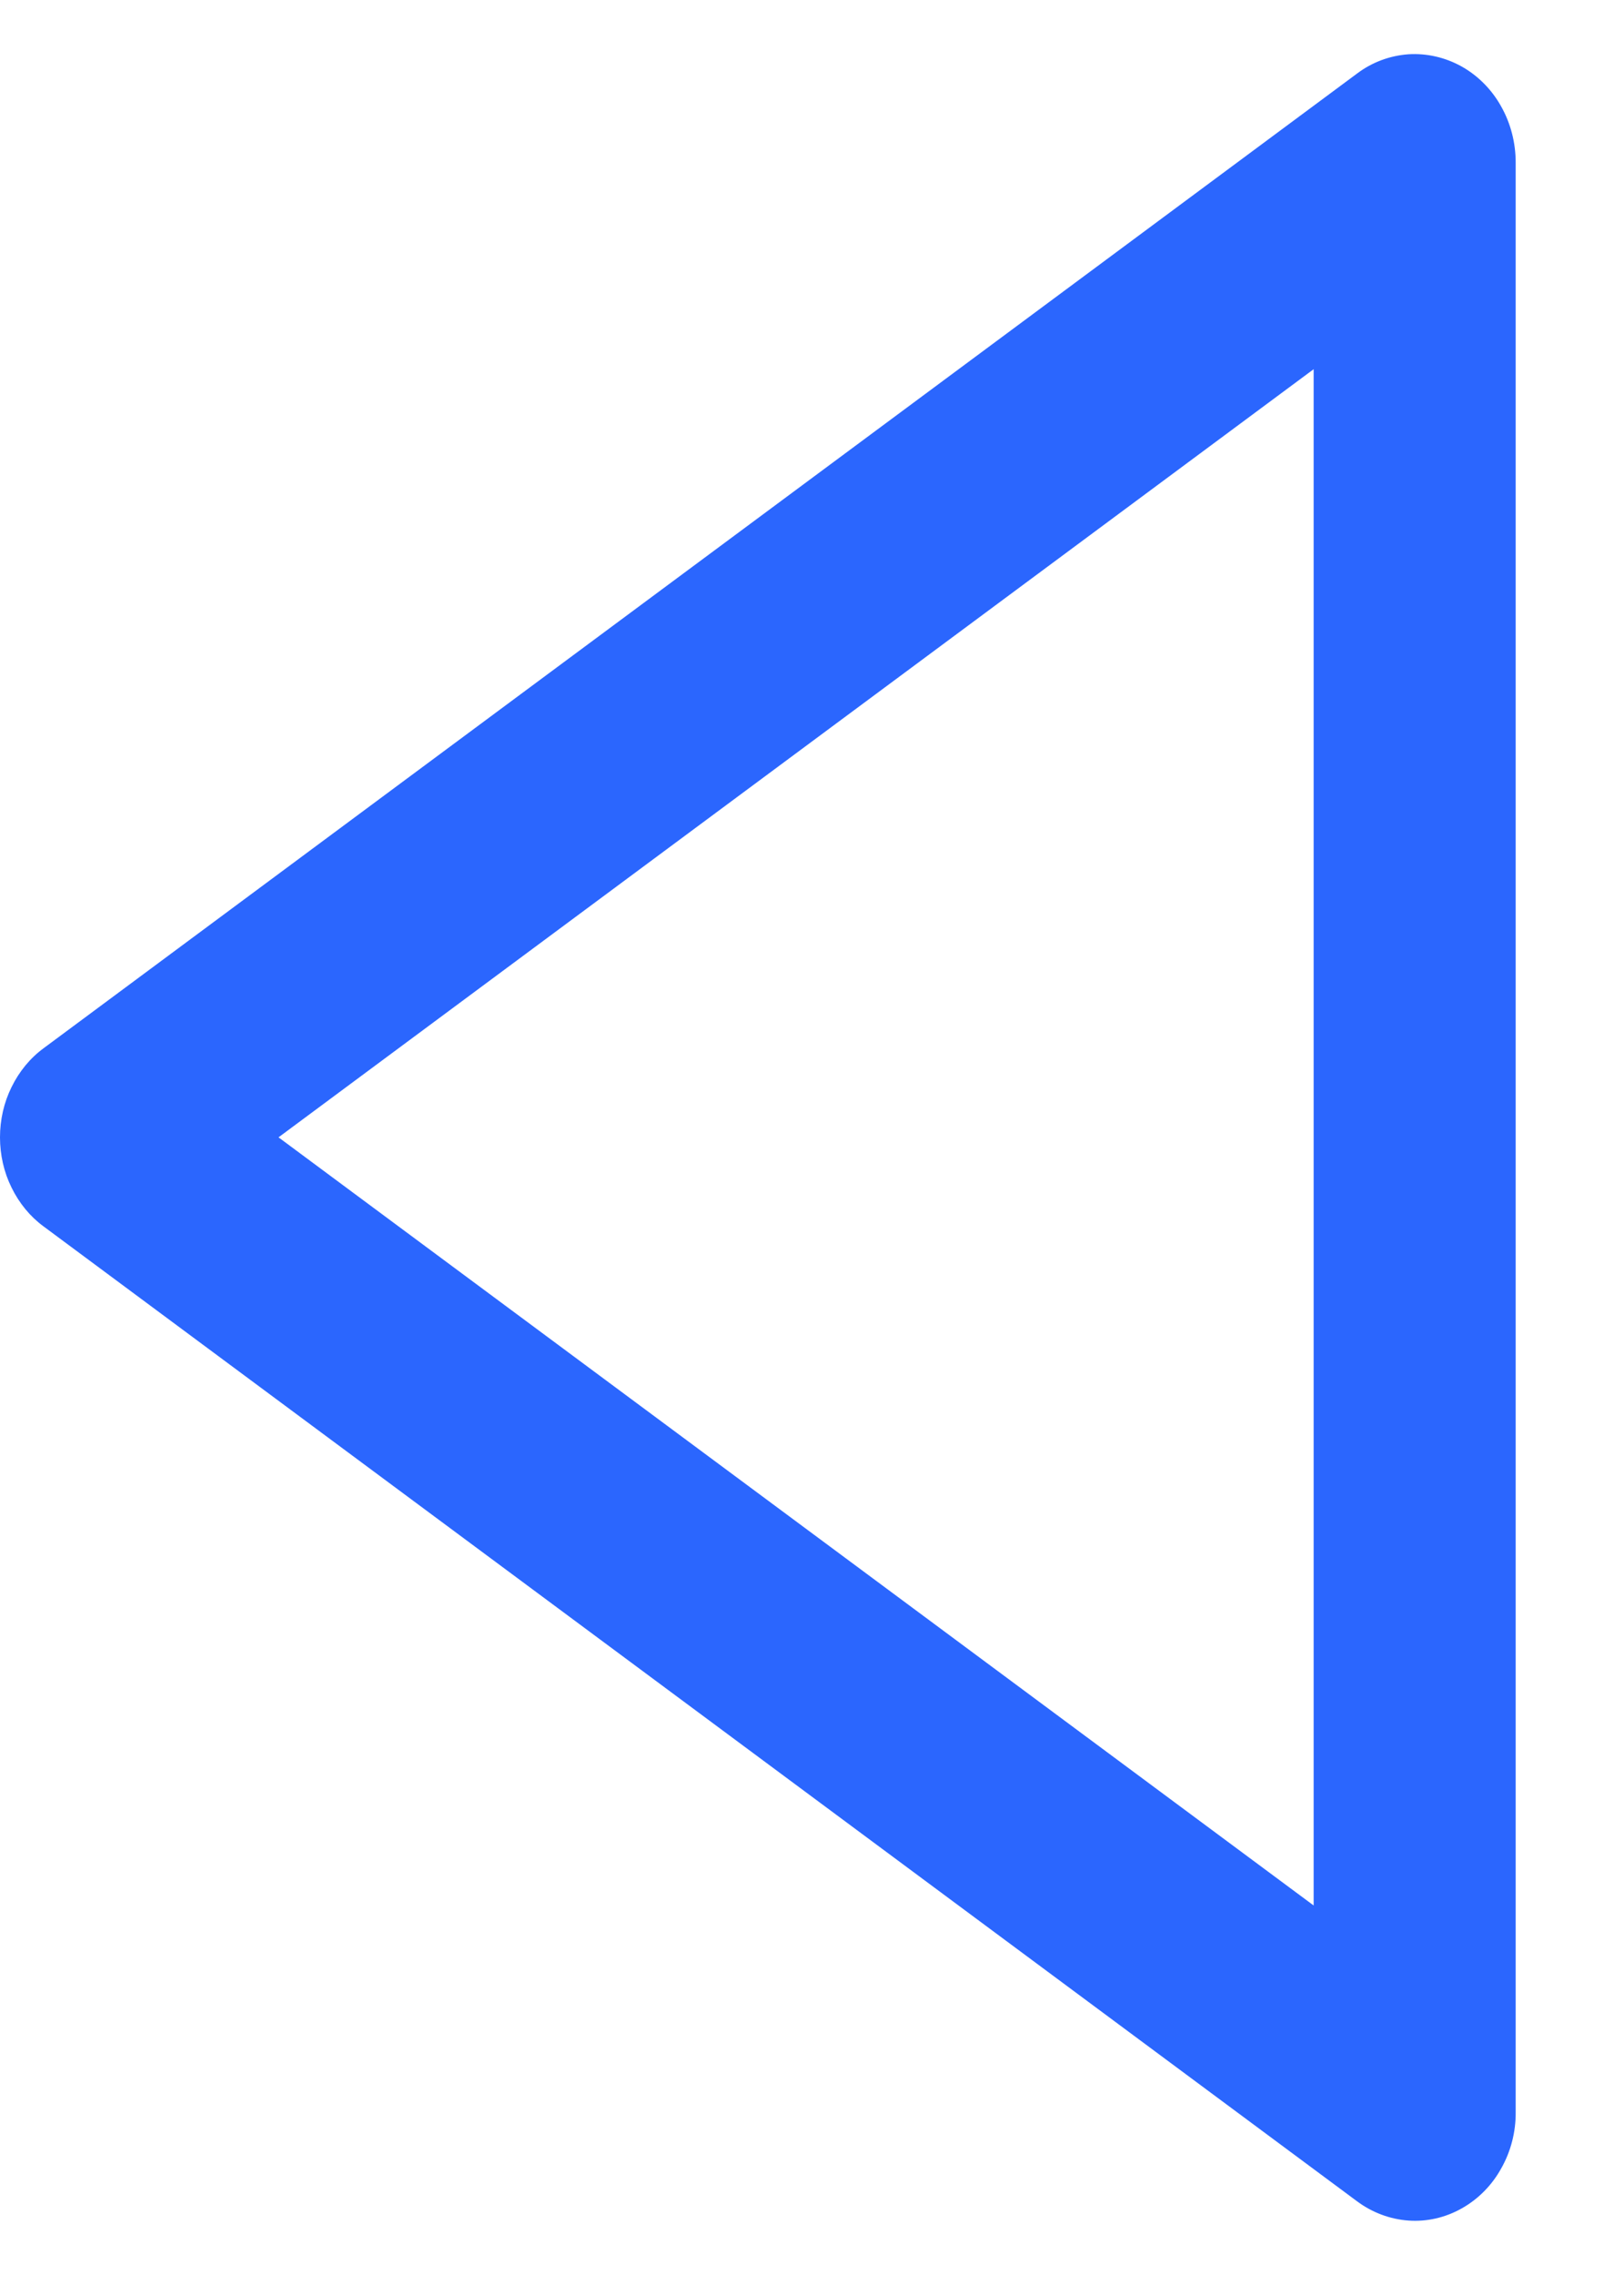 <?xml version="1.0" encoding="UTF-8"?> <svg xmlns="http://www.w3.org/2000/svg" width="10" height="14" viewBox="0 0 10 14" fill="none"><path d="M9 0.409C8.899 0.353 8.786 0.327 8.673 0.334C8.56 0.342 8.45 0.382 8.357 0.452L0.268 6.451C0.185 6.512 0.118 6.594 0.071 6.69C0.024 6.785 -1.94941e-05 6.891 -1.95026e-05 6.999C-1.95111e-05 7.107 0.024 7.213 0.071 7.308C0.118 7.404 0.185 7.486 0.268 7.547L8.357 13.547C8.45 13.616 8.56 13.657 8.673 13.665C8.787 13.673 8.9 13.647 9.001 13.59C9.101 13.534 9.186 13.449 9.244 13.344C9.303 13.24 9.334 13.12 9.333 12.999L9.333 1C9.333 0.878 9.302 0.758 9.243 0.654C9.185 0.55 9.1 0.465 9 0.409ZM8.089 11.726L1.715 6.999L8.089 2.272L8.089 11.726Z" fill="#2B66FE"></path></svg> 